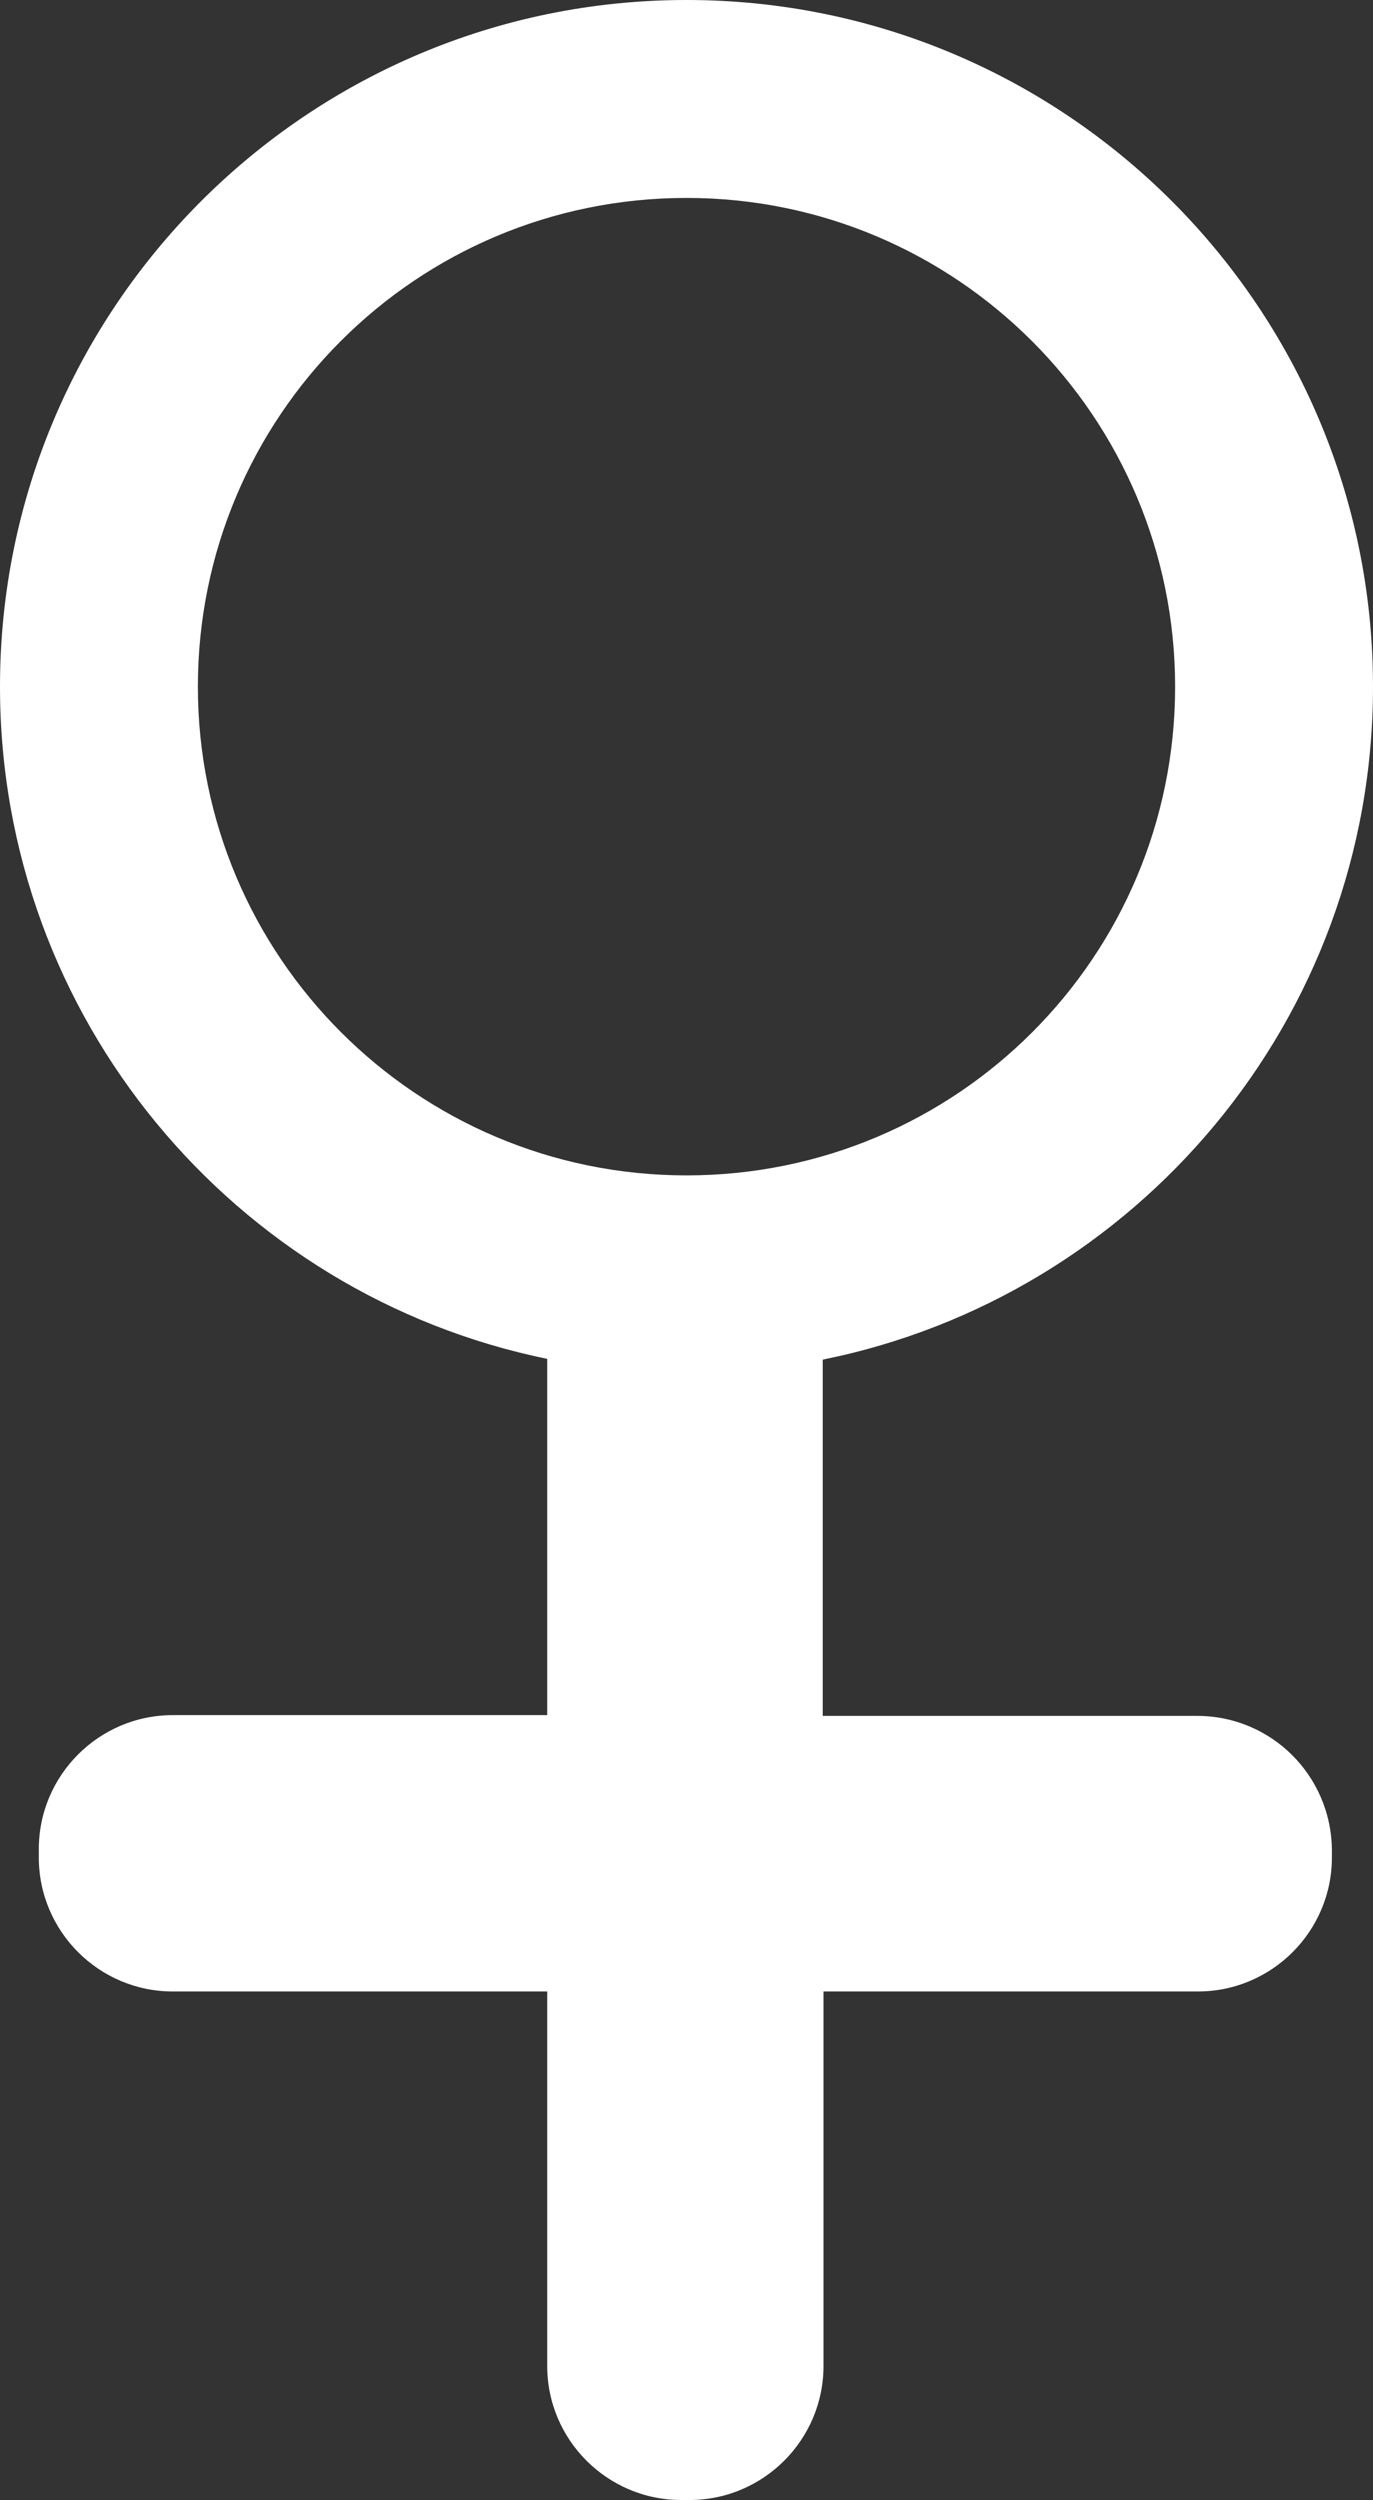 <?xml version="1.0" encoding="utf-8"?>
<!-- Generator: Adobe Illustrator 22.1.0, SVG Export Plug-In . SVG Version: 6.00 Build 0)  -->
<svg version="1.0" id="Layer_1" xmlns="http://www.w3.org/2000/svg" xmlns:xlink="http://www.w3.org/1999/xlink" x="0px" y="0px"
	 viewBox="0 0 180.4 328.4" style="enable-background:new 0 0 180.4 328.4;" xml:space="preserve">
<rect x="0" y="0" width="180.4" height="328.4" fill="#333333" stroke="none"/>
<style type="text/css">
	.st0{fill:#FFFFFF;}
</style>
<path class="st0" d="M157.3,225.4h-49.2v-46.8c41.2-8.3,72.3-44.7,72.3-88.4C180.4,40.4,140,0,90.2,0S0,40.4,0,90.2
	c0,43.5,30.8,79.9,71.9,88.3v46.8H22.7c-9.7,0-17.6,7.9-17.6,17.6v1.1c0,9.7,7.9,17.6,17.6,17.6h49.2v49.2c0,9.7,7.9,17.6,17.6,17.6
	h1.1c9.7,0,17.6-7.9,17.6-17.6v-49.2h49.2c9.7,0,17.6-7.9,17.6-17.6V243C174.9,233.2,167,225.4,157.3,225.4z M90.2,154.4
	c-35.5,0-64.2-28.8-64.2-64.2C26,54.7,54.7,26,90.2,26c35.5,0,64.2,28.8,64.2,64.2C154.4,125.7,125.7,154.4,90.2,154.4z"/>
</svg>
